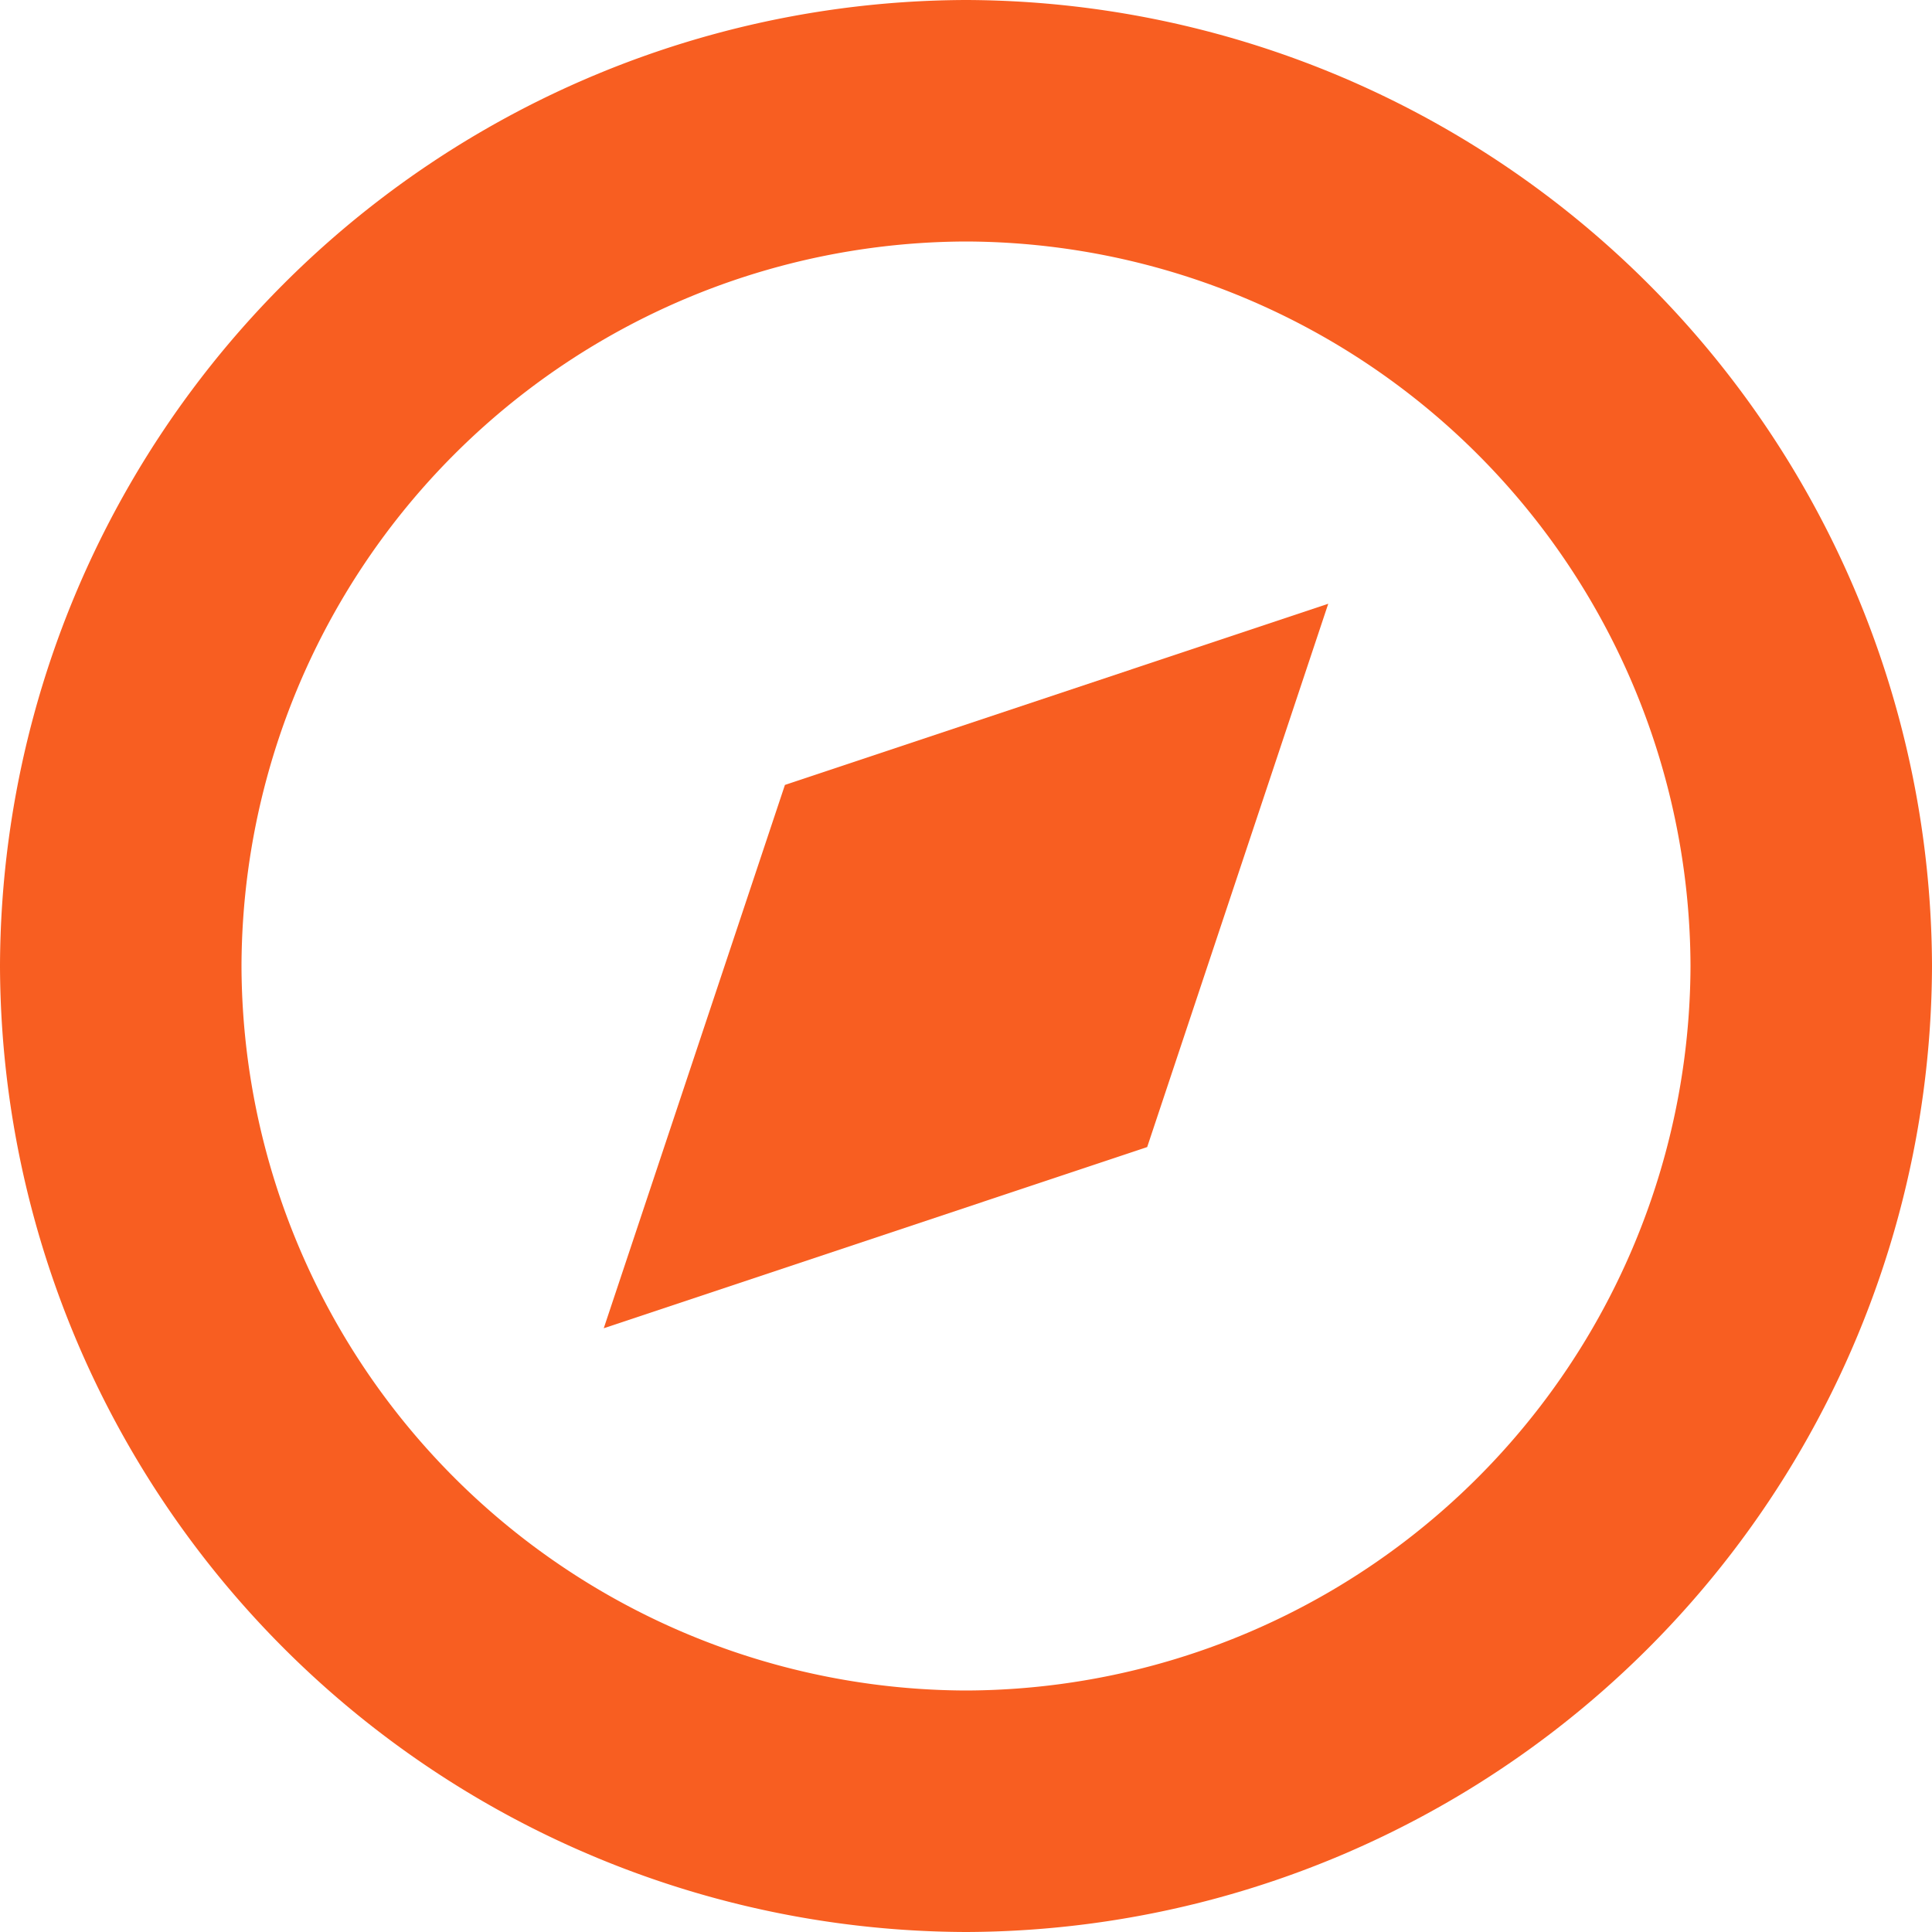 <?xml version="1.0" encoding="UTF-8"?>
<svg xmlns="http://www.w3.org/2000/svg" width="18" height="18" viewBox="0 0 18 18">
  <g id="グループ_10514" data-name="グループ 10514" transform="translate(-16.668 83.332)">
    <path id="パス_5249" data-name="パス 5249" d="M25.668-81.082a6.77,6.77,0,0,1,6.75,6.75,6.77,6.77,0,0,1-6.75,6.75,6.77,6.77,0,0,1-6.75-6.75,6.77,6.77,0,0,1,6.75-6.75m0-2.25a9.027,9.027,0,0,0-9,9,9.027,9.027,0,0,0,9,9,9.027,9.027,0,0,0,9-9A9.027,9.027,0,0,0,25.668-83.332Z" fill="#f85e21"></path>
    <path id="パス_5250" data-name="パス 5250" d="M39.188-60.812,37.5-55.75l5.063-1.688L44.25-62.5Z" transform="translate(-15.207 -15.207)" fill="#f85e21"></path>
  </g>
</svg>
